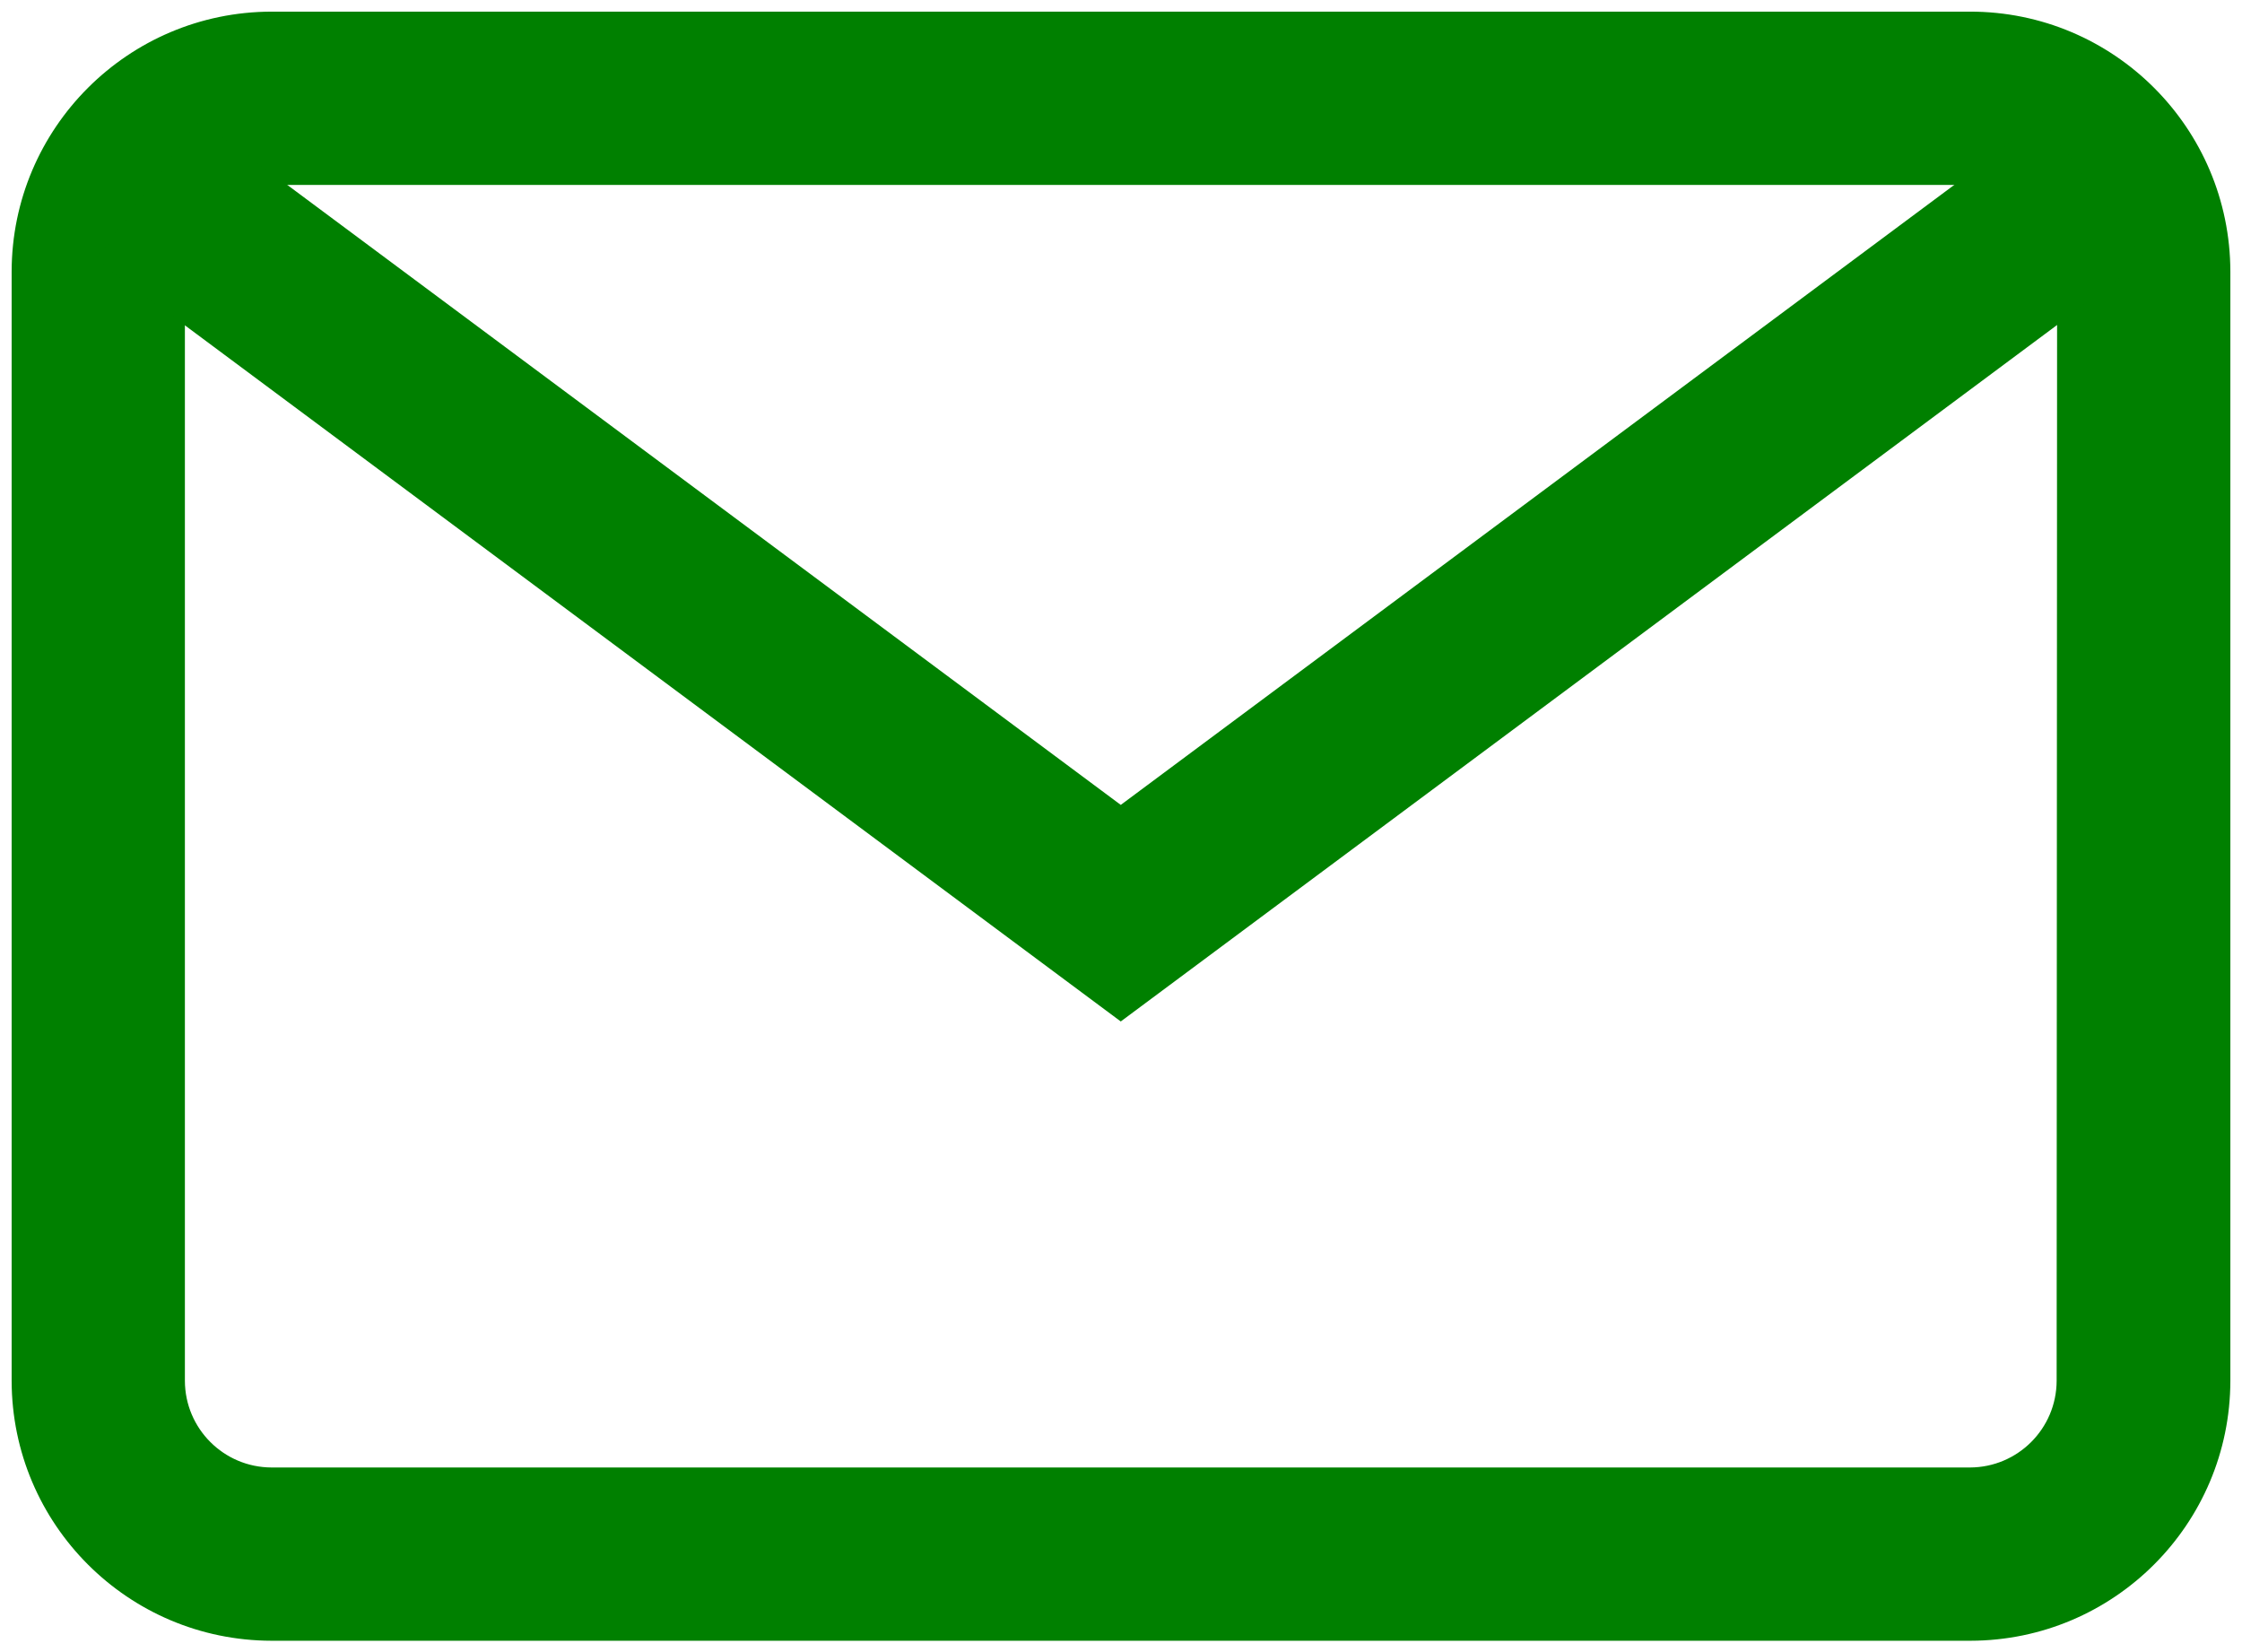 <?xml version="1.0" encoding="utf-8"?>
<!-- Generator: Adobe Illustrator 24.0.2, SVG Export Plug-In . SVG Version: 6.00 Build 0)  -->
<svg version="1.1" id="Layer_1" xmlns="http://www.w3.org/2000/svg" xmlns:xlink="http://www.w3.org/1999/xlink" x="0px" y="0px"
	 viewBox="0 0 19.268 14.2"  style="enable-background:new 0 0 19.268 14.2; fill:green;color:green;stroke-width:0.5" xml:space="preserve">

<g id="_001-mail" transform="translate(0.1 -67.9)">
	<g id="Group_114" transform="translate(0 68)">
		<g id="Group_113" transform="translate(0 0)">
			<path id="Path_64" class="st0" d="M16.83,0H2.234C1.001,0.002,0.002,1.001,0,2.234v9.532C0.002,12.999,1.001,13.998,2.234,14
				h14.6c1.233-0.002,2.232-1.001,2.234-2.234V2.234C19.066,0.999,18.065-0.001,16.83,0z M17.575,11.766
				c-0.001,0.411-0.334,0.744-0.745,0.745H2.234c-0.411-0.001-0.744-0.334-0.745-0.745V2.234C1.49,1.823,1.823,1.49,2.234,1.489
				h14.6c0.411,0.001,0.744,0.334,0.745,0.745L17.575,11.766z" />
		</g>
	</g>
	<g id="Group_116" transform="translate(0.727 68.929)">
		<g id="Group_115" transform="translate(0 0)">
			<path id="Path_65" d="M16.721,0L8.805,5.888L0.889,0L0,1.2l8.805,6.549L17.61,1.2L16.721,0z" />
		</g>
	</g>
</g>
</svg>
